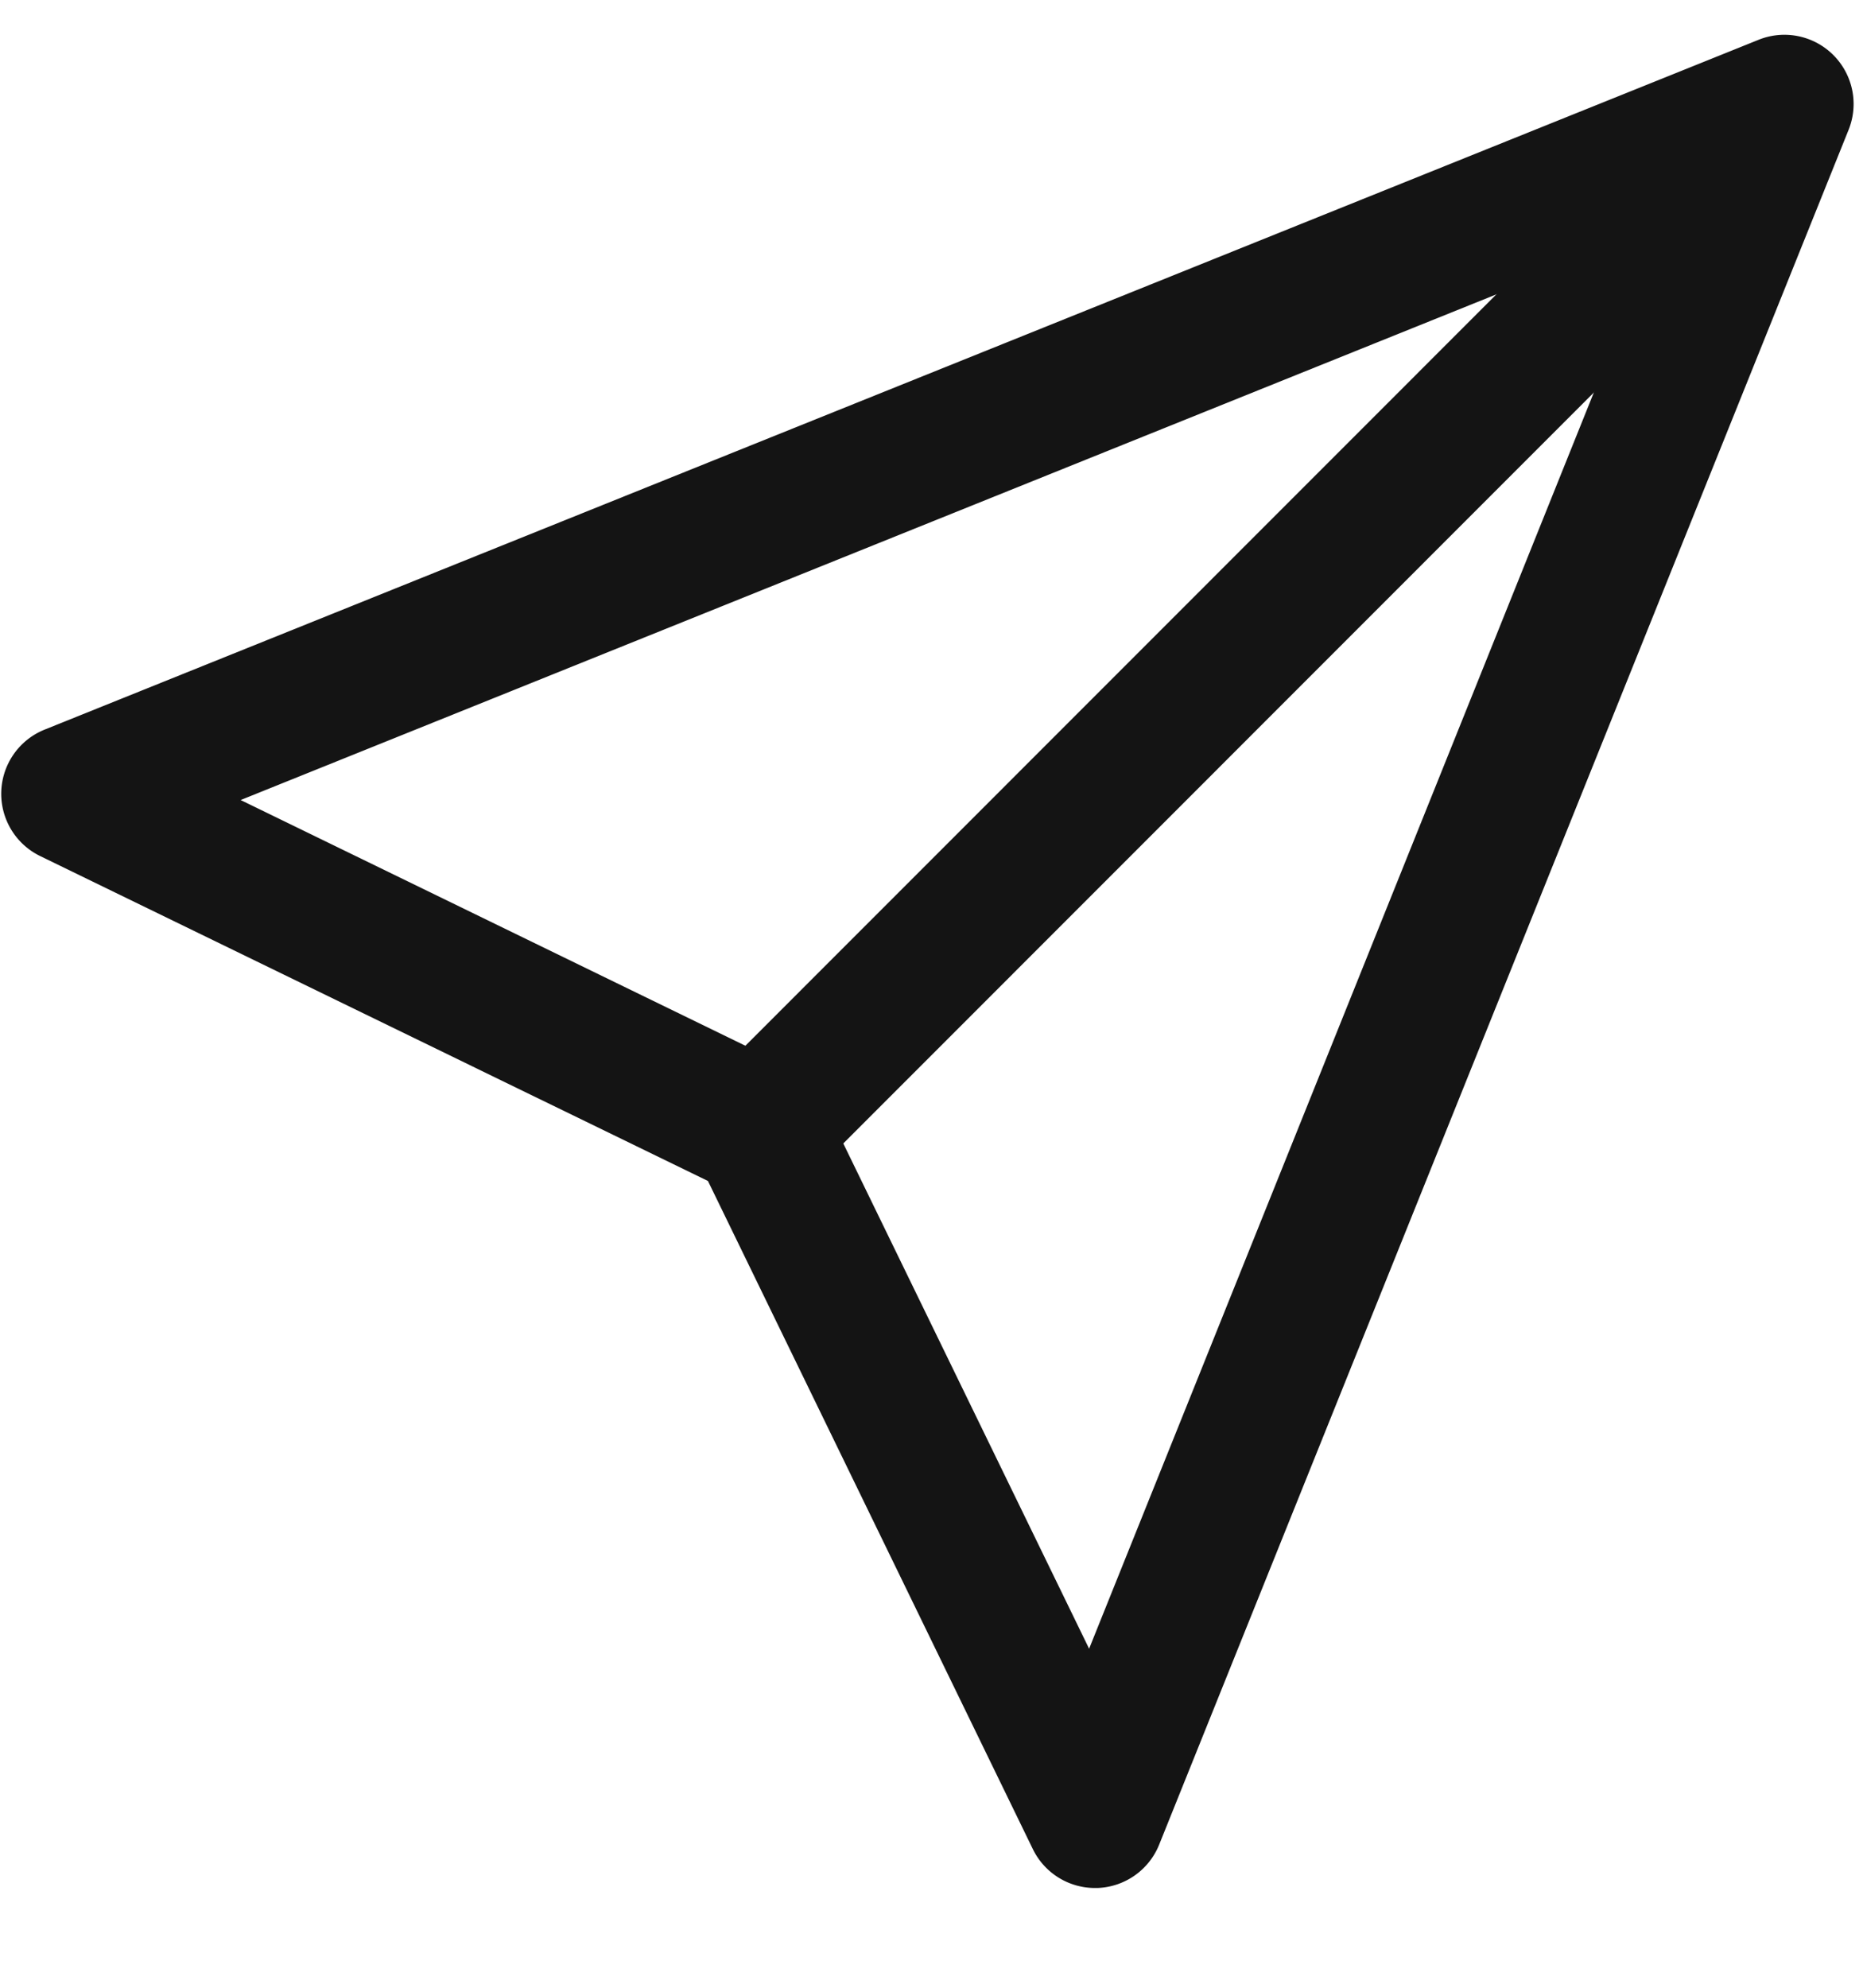 <svg xmlns="http://www.w3.org/2000/svg" width="15" height="16" fill="none" viewBox="0 0 15 16">
  <path fill="#141414" d="M8.816 15.197a.556.556 0 0 1-.5-.313L5.7 9.506.322 6.89a.557.557 0 0 1 .037-1.017L14.16.32a.557.557 0 0 1 .724.725L9.333 14.848a.557.557 0 0 1-.497.349h-.02Zm-6.88-8.758L6.36 8.592a.557.557 0 0 1 .257.257l2.152 4.422L13.363 1.84 1.937 6.44Z"/>
  <path fill="#141414" d="M6.116 9.646a.557.557 0 0 1-.393-.95L13.974.443a.557.557 0 0 1 .787.788L6.51 9.484a.557.557 0 0 1-.394.162Z"/>
</svg>
